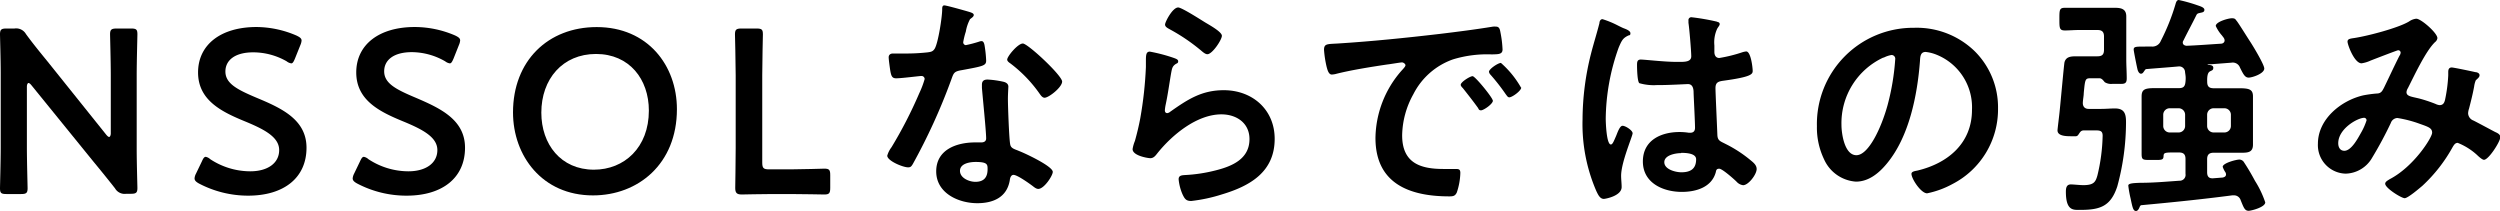 <svg xmlns="http://www.w3.org/2000/svg" viewBox="0 0 384.98 32.43"><g id="レイヤー_2" data-name="レイヤー 2"><g id="デザイン"><path d="M4.14,22.68c0,2.08.11,6,.11,6.3,0,.75-.22.9-1,.9H1c-.82,0-1-.15-1-.9,0-.26.11-4.22.11-6.3V11.23c0-2-.11-5.69-.11-5.94,0-.75.22-.9,1-.9H2.23A1.74,1.74,0,0,1,4,5.25C5.08,6.73,6.23,8.13,7.38,9.54l9,11.23c.18.21.32.32.43.32s.25-.21.25-.57V11.59c0-2.09-.11-6-.11-6.3,0-.75.22-.9,1.05-.9h2.16c.83,0,1,.15,1,.9,0,.25-.11,4.21-.11,6.3V23c0,2,.11,5.68.11,5.94,0,.75-.21.9-1,.9h-.72A1.7,1.7,0,0,1,17.71,29c-1.08-1.37-2.12-2.66-3.31-4.1L4.82,13.1c-.18-.21-.32-.32-.43-.32s-.25.21-.25.57Z"/><path d="M47.2,22.75c0,4.64-3.49,7.38-9,7.38a16.28,16.28,0,0,1-7.56-1.87c-.46-.26-.68-.47-.68-.8a1.85,1.85,0,0,1,.22-.72l.9-1.87c.21-.47.36-.72.61-.72a1.44,1.44,0,0,1,.68.36,11.24,11.24,0,0,0,6.16,1.87c2.7,0,4.46-1.26,4.46-3.27s-2.3-3.2-5.29-4.43c-3.49-1.44-7.2-3.2-7.2-7.52s3.56-7,9-7a15.76,15.76,0,0,1,6.19,1.33c.5.25.75.43.75.76a2.08,2.08,0,0,1-.18.68L45.43,9c-.21.51-.36.76-.57.76a1.5,1.5,0,0,1-.72-.32A10.39,10.39,0,0,0,39,8.06c-2.88,0-4.29,1.26-4.29,2.95,0,1.88,1.88,2.81,4.86,4.07C43.38,16.67,47.2,18.43,47.2,22.75Z"/><path d="M71.61,22.75c0,4.64-3.49,7.38-9,7.38A16.28,16.28,0,0,1,55,28.26c-.47-.26-.69-.47-.69-.8a2,2,0,0,1,.22-.72l.9-1.87c.22-.47.36-.72.61-.72a1.47,1.47,0,0,1,.69.36,11.21,11.21,0,0,0,6.15,1.87c2.7,0,4.47-1.26,4.47-3.27s-2.31-3.2-5.3-4.43c-3.49-1.44-7.19-3.2-7.19-7.52s3.56-7,9-7A15.72,15.72,0,0,1,70.1,5.47c.51.25.76.43.76.76a2.08,2.08,0,0,1-.18.68L69.85,9c-.22.51-.36.76-.58.76a1.54,1.54,0,0,1-.72-.32,10.39,10.39,0,0,0-5.11-1.41c-2.88,0-4.28,1.26-4.28,2.95,0,1.88,1.87,2.81,4.86,4.07C67.8,16.67,71.61,18.43,71.61,22.75Z"/><path d="M104.24,16.81c0,8.46-6,13.28-12.93,13.28C83.5,30.09,79,24,79,17.31,79,9.36,84.4,4.17,91.89,4.17,99.74,4.17,104.24,10.08,104.24,16.81Zm-20.88.54c0,4.86,3,8.78,8.1,8.78,4.68,0,8.46-3.42,8.46-9.1,0-4.83-3-8.72-8.14-8.72S83.36,12.17,83.36,17.35Z"/><path d="M119,29.88c-1.69,0-4.53.07-4.78.07-.76,0-1-.25-1-1,0-.25.07-4.14.07-6.15V11.59c0-2.09-.11-6-.11-6.3,0-.75.22-.9,1-.9h2.3c.83,0,1,.15,1,.9,0,.25-.1,4.21-.1,6.3V25c0,.9.18,1.08,1.08,1.08h3.27c1.73,0,5-.11,5.22-.11.76,0,.9.21.9,1V28.9c0,.83-.14,1.05-.9,1.05-.25,0-3.49-.07-5.22-.07Z"/><path d="M149.38,1.87c.18.07.57.18.57.43s-.25.4-.57.65a6.24,6.24,0,0,0-.65,1.91,11.51,11.51,0,0,0-.4,1.62.43.43,0,0,0,.4.47,19,19,0,0,0,2.05-.54,1.17,1.17,0,0,1,.36-.08c.43,0,.47.65.54,1.08a17.86,17.86,0,0,1,.18,1.91c0,.79-.43.87-3.74,1.48-1.3.21-1.26.47-1.7,1.65a91.07,91.07,0,0,1-5.86,12.82c-.22.36-.33.5-.72.5-.8,0-3.21-1-3.21-1.8a3.92,3.92,0,0,1,.65-1.29,66.7,66.7,0,0,0,4.28-8.32,14.12,14.12,0,0,0,.83-2.19.48.48,0,0,0-.5-.47c-.29,0-3.06.36-3.89.36-.61,0-.75-.33-.9-1.15-.07-.44-.25-1.73-.25-2.09s.25-.58.65-.58h1.65a30.62,30.62,0,0,0,3.71-.18c.47-.07.79-.1,1.08-.57.54-.9,1.15-4.9,1.15-6.05,0-.25,0-.61.33-.61S148.8,1.69,149.38,1.87Zm5.18,10.73c.4.11.72.32.72.75,0,.08-.07,1.16-.07,1.91,0,1,.18,6.23.36,7,.1.54.57.68,1.11.89l.36.15c.83.32,5.08,2.3,5.08,3.17,0,.57-1.33,2.62-2.23,2.62-.36,0-.69-.32-.94-.5-.54-.4-2.3-1.66-2.88-1.66-.4,0-.54.51-.57.83-.44,2.63-2.56,3.53-5,3.53-2.91,0-6.33-1.55-6.33-4.9s3.13-4.46,6-4.46h.94c.43,0,.75-.18.75-.61,0-1.15-.54-6.37-.65-7.78,0-.18,0-.32,0-.5,0-.58.32-.79.86-.79A14.48,14.48,0,0,1,154.56,12.6Zm-6.73,13.71c0,1.12,1.44,1.69,2.37,1.69,1.3,0,1.88-.68,1.88-1.94,0-.72,0-1.12-1.84-1.12C149.38,24.94,147.83,25.16,147.83,26.31Zm15.73-13.75c0,.87-2.05,2.49-2.7,2.49-.36,0-.61-.4-.79-.65a20.68,20.68,0,0,0-4.5-4.65c-.15-.1-.47-.32-.47-.57,0-.51,1.65-2.48,2.41-2.48S163.56,11.63,163.56,12.56Z"/><path d="M180.78,8.93c.25.1.65.21.65.5s-.18.32-.33.4c-.57.36-.61.68-.75,1.4-.29,1.66-.51,3.35-.87,5a6.59,6.59,0,0,0-.1.76c0,.22.1.43.36.43a.81.81,0,0,0,.46-.21c2.67-1.88,4.83-3.32,8.25-3.32,4.42,0,7.84,3,7.84,7.49,0,5.11-3.81,7.27-8.17,8.57a24.2,24.2,0,0,1-4.68,1c-.79,0-1-.32-1.33-1a7.56,7.56,0,0,1-.61-2.34c0-.57.43-.61.9-.65a23.7,23.7,0,0,0,4.79-.72c2.55-.64,5.22-1.76,5.22-4.82,0-2.48-2-3.81-4.32-3.81-3.78,0-7.6,3.16-9.87,6-.28.36-.57.75-1.08.75-.32,0-2.73-.36-2.73-1.4a5.43,5.43,0,0,1,.36-1.26c.32-1.15.61-2.34.83-3.53a59.08,59.08,0,0,0,.86-7.85c0-.28,0-.54,0-.79,0-1,0-1.58.61-1.58A25,25,0,0,1,180.78,8.93Zm.65-7.78c.54,0,3.45,1.87,4.1,2.27s2.63,1.47,2.63,2.09-1.48,2.84-2.23,2.84c-.4,0-.87-.5-1.16-.72a28.8,28.8,0,0,0-4.53-3.06c-.36-.21-.83-.4-.83-.79S180.56,1.15,181.43,1.15Z"/><path d="M206,6.7c5.26-.33,10.51-.87,15.73-1.48,2.74-.33,5.47-.68,8.17-1.12a2.53,2.53,0,0,1,.47,0c.54,0,.61.47.69.9a16.74,16.74,0,0,1,.32,2.62c0,.8-.76.72-1.62.76a18,18,0,0,0-6,.76,10.89,10.89,0,0,0-6.11,5.36,13.41,13.41,0,0,0-1.73,6.33c0,4.18,2.66,5.19,6.33,5.19.61,0,1.41,0,1.8,0,.54,0,.83,0,.83.61a10.19,10.19,0,0,1-.54,3c-.25.54-.54.61-1.15.61-6.12,0-11.38-1.95-11.38-9a16,16,0,0,1,4-10.34c.4-.43.62-.68.62-.86s-.29-.43-.54-.43-1.91.29-2.27.32c-2.41.36-5.65.87-8,1.48a3.33,3.33,0,0,1-.54.07c-.5,0-.68-.79-.79-1.19a16.57,16.57,0,0,1-.4-2.59C203.88,6.7,204.39,6.8,206,6.7Zm23.9,8.78c0,.54-1.44,1.51-1.83,1.51s-.36-.25-.51-.43c-.72-1-1.51-2-2.3-3-.11-.1-.32-.32-.32-.5,0-.43,1.44-1.33,1.83-1.33S229.87,15.05,229.87,15.48Zm4.36-2c0,.5-1.4,1.51-1.84,1.51-.25,0-.39-.29-.54-.47a31,31,0,0,0-2.34-3,.87.87,0,0,1-.25-.46c0-.44,1.41-1.37,1.84-1.37A14.66,14.66,0,0,1,234.23,13.5Z"/><path d="M250.14,4.39c.28.11.93.36.93.72s-.14.29-.32.36c-.83.4-1,.72-1.48,1.84a33.28,33.28,0,0,0-2,10.94c0,.58.11,4,.79,4,.26,0,.44-.47.8-1.3.18-.4.54-1.58,1-1.58s1.55.71,1.55,1.15-1.77,4.46-1.77,6.55c0,.57.08,1.15.08,1.73,0,1.4-2.56,1.83-2.74,1.83-.61,0-.9-.68-1.15-1.19a25.89,25.89,0,0,1-2.13-11.08A41.73,41.73,0,0,1,245,8.28c.4-1.58.9-3.13,1.3-4.72,0-.25.14-.61.47-.61a14.17,14.17,0,0,1,2.3.94C249.49,4.1,249.92,4.32,250.14,4.39Zm14.32-1c.18,0,.36.11.36.32s-.21.4-.39.72A5,5,0,0,0,264,7V8c0,.5.22.93.76.93a22.56,22.56,0,0,0,3.6-.9,3.23,3.23,0,0,1,.54-.11c.72,0,1,2.49,1,3s-.25.93-4.5,1.51c-.79.11-1.23.25-1.23,1.15,0,.72.26,6.23.29,7.16s.44,1,1.23,1.41a19.72,19.72,0,0,1,3.88,2.52c.44.36.94.75.94,1.36,0,.83-1.26,2.49-2.09,2.49a1.63,1.63,0,0,1-1-.54c-.4-.4-2.2-2-2.67-2s-.47.29-.54.57c-.65,2.31-3.06,3-5.22,3-2.88,0-6-1.37-6-4.68s2.84-4.54,5.65-4.54a9.57,9.57,0,0,1,1.41.11h.25c.5,0,.72-.29.72-.76,0-.89-.18-4.31-.22-5.36,0-.36,0-1.37-.86-1.37-.29,0-2.85.15-4.29.15h-.46a8,8,0,0,1-2.74-.29c-.32-.22-.36-2.27-.36-2.74s0-.9.58-.9,3.63.36,5.5.36h.58c.86,0,1.69-.07,1.69-.86s-.29-4.25-.43-5.15c0-.1,0-.25,0-.36a.44.44,0,0,1,.51-.5A34.06,34.06,0,0,1,264.46,3.35Zm-5.58,20.19c-.82,0-2.59.29-2.59,1.4s1.73,1.55,2.63,1.55c1.37,0,2.27-.5,2.27-2C261.19,23.58,259.57,23.54,258.88,23.54Z"/><path d="M304.05,7.85a12.16,12.16,0,0,1,3.63,8.85,12.92,12.92,0,0,1-7,11.63,14,14,0,0,1-3.92,1.44c-.94,0-2.41-2.23-2.41-3,0-.36.54-.43.9-.5,4.71-1.12,8.42-4.21,8.42-9.36a8.72,8.72,0,0,0-5.76-8.6A6.1,6.1,0,0,0,296.53,8c-.83,0-.83.79-.87,1.4-.4,5.25-1.66,11.66-5.11,15.8-1.19,1.44-2.77,2.77-4.75,2.77a5.81,5.81,0,0,1-4.9-3.42,11.29,11.29,0,0,1-1.11-5.11A14.83,14.83,0,0,1,294.73,4.28,12.82,12.82,0,0,1,304.05,7.85Zm-14,1a11.13,11.13,0,0,0-6.48,10.37c0,1.33.46,4.68,2.3,4.68s3.82-4.11,4.82-7.78a36.48,36.48,0,0,0,1.16-7,.57.57,0,0,0-.58-.65A4.06,4.06,0,0,0,290.05,8.89Z"/><path d="M321.63,16.77h1.94c.72,0,1.44-.07,2.12-.07,1.48,0,1.7.87,1.7,2.09a37.7,37.7,0,0,1-1.34,9.9c-1,3.06-2.62,3.63-5.65,3.63-1.08,0-2.27.22-2.27-2.8,0-.54.08-1.12.76-1.12.47,0,1.37.11,1.94.11,1.62,0,1.88-.51,2.16-1.51a28.32,28.32,0,0,0,.8-6.09c0-.9-.54-.83-1.52-.83h-1.36c-.47,0-.58.26-.83.62s-.33.28-1.08.28-2.16,0-2.16-.9c0-.21.25-2.19.29-2.59.11-.9.72-7.74.79-7.92.25-.86,1-.9,1.87-.9.68,0,1.4,0,2.09,0H323c.72,0,1-.29,1-1V5.62c0-.69-.29-1-1-1h-2.81c-.79,0-1.58.07-2.19.07-.87,0-.87-.35-.87-1.76s0-1.73.87-1.73c.57,0,1.33,0,2.19,0h3.42c.69,0,1.37,0,2.05,0,1,0,1.77.18,1.77,1.33s0,2,0,3v3.6c0,1,.07,1.95.07,2.95s-.54.83-1.76.83h-.4a1.85,1.85,0,0,1-1.22-.25c-.22-.25-.43-.58-.79-.61h-1.23c-1,0-1,0-1.22,2.3,0,.4-.11.87-.14,1.44S321,16.77,321.63,16.77ZM340.42,9.9c-.18,0-.47,0-.47.07A.07.07,0,0,0,340,10c.25,0,.83,0,.83.43s-.25.4-.54.58-.43.61-.4,1.58c0,.72.29,1,1,1h1.37c1.05,0,1.87,0,2.56,0,1.55,0,2.12.18,2.12,1.26,0,.65,0,1.29,0,1.94v3.57c0,.64,0,1.26,0,1.91,0,1.15-.72,1.25-1.69,1.25s-2,0-3,0h-1.37c-.68,0-1,.29-1,1v2c0,.68.28,1,1,.93l1.4-.11c.29-.07.51-.18.51-.5a.79.79,0,0,0-.08-.29,3.27,3.27,0,0,1-.43-.86c0-.58,2.09-1.12,2.56-1.12a.87.87,0,0,1,.75.47c.62.94,1.16,1.87,1.66,2.81a15.24,15.24,0,0,1,1.58,3.31c0,.76-2.19,1.3-2.55,1.3-.61,0-.76-.47-1.23-1.62a1.07,1.07,0,0,0-1-.76h-.29c-4.64.61-9.28,1.08-13.93,1.51-.25,0-.29.18-.39.4s-.26.5-.51.5c-.43,0-.54-.5-.83-1.91a16.17,16.17,0,0,1-.36-2c0-.32.58-.39,1.88-.43,2,0,4-.18,6-.32a.9.9,0,0,0,.93-1.05V24.48c0-.72-.32-1-1-1h-1.08c-1.16,0-1.26.11-1.3.5,0,.72-.32.65-1.73.65s-1.65.07-1.65-.94c0-.72,0-1.43,0-2.15V16.77c0-.65,0-1.26,0-1.9,0-1.12.5-1.3,2.08-1.3.69,0,1.52,0,2.6,0h1.08c.72,0,.93-.29,1-1s0-.93-.07-1.47a.9.9,0,0,0-1-.87c-1.62.15-3.24.26-4.86.4-.25,0-.28.11-.43.32s-.25.4-.5.4-.43-.32-.51-.58-.61-2.91-.61-3.13c0-.47.33-.47,1.8-.47h1a1.38,1.38,0,0,0,1.37-.86A32.27,32.27,0,0,0,335,.68c.07-.25.18-.68.51-.68a23.81,23.81,0,0,1,2.73.76c.5.18,1.22.36,1.22.75s-.36.4-.64.47-.44.07-.58.32c-.65,1.33-1.37,2.63-2,3.93a.5.5,0,0,0-.11.32c0,.33.28.47.57.5,1.77-.07,3.53-.21,5.29-.32.29,0,.58-.18.58-.5s-.25-.54-.4-.76A5.84,5.84,0,0,1,341.21,4c0-.65,1.94-1.19,2.48-1.19s.54.18.79.47c.4.54,1.55,2.41,2,3.09s2.2,3.57,2.2,4.18c0,.79-1.84,1.4-2.41,1.4s-.83-.54-1.33-1.54a1.18,1.18,0,0,0-1.3-.76Zm-6.3,6.77a1,1,0,0,0-1,1V19.4a1,1,0,0,0,1,1h1.37a1,1,0,0,0,1-1V17.67a1,1,0,0,0-1-1Zm5.76,2.73a1,1,0,0,0,1,1h1.66a1,1,0,0,0,1-1V17.67a1,1,0,0,0-1-1h-1.66a1,1,0,0,0-1,1Z"/><path d="M375.34,5.87a.91.91,0,0,1-.36.61c-1.44,1.37-3.21,5.18-4.18,7.09a1.42,1.42,0,0,0-.22.61c0,.65.72.69,2,1a22,22,0,0,1,2.49.83,1.73,1.73,0,0,0,.61.18c.54,0,.72-.36.83-.79a23.32,23.32,0,0,0,.5-3.78c0-.18,0-.36,0-.54,0-.36.1-.69.54-.69.28,0,3.2.61,3.63.72.25,0,.65.15.65.47s-.29.5-.58.79a3.65,3.65,0,0,0-.25.94c-.21,1.15-.5,2.3-.79,3.42a2.55,2.55,0,0,0-.14.72,1.24,1.24,0,0,0,.82,1.11c.72.36,2.85,1.51,3.35,1.77.33.14.79.36.79.79,0,.68-1.8,3.49-2.52,3.49-.25,0-.79-.47-1.08-.76A9.82,9.82,0,0,0,378.47,22c-.4,0-.58.33-.76.61a23.76,23.76,0,0,1-4.68,6c-.43.36-2.23,1.91-2.73,1.91s-3-1.55-3-2.23c0-.33.47-.54.68-.69,3.75-1.94,6.55-6.44,6.55-7.16s-.57-.9-1.9-1.37a18.21,18.21,0,0,0-3.46-.9,1.12,1.12,0,0,0-1,.76,59.22,59.22,0,0,1-2.88,5.36,4.84,4.84,0,0,1-4.07,2.45,4.39,4.39,0,0,1-4.28-4.61c0-3.78,3.56-6.66,7-7.45A19.63,19.63,0,0,1,366,14.4c.69,0,.87-.43,1.12-.9.79-1.62,1.55-3.28,2.37-4.9a.94.94,0,0,0,.19-.5.37.37,0,0,0-.4-.36c-.11,0-3,1.11-4.21,1.58a5.07,5.07,0,0,1-1.41.43c-1.11,0-2.16-2.87-2.16-3.34s.54-.47,1.19-.58c2-.32,6.59-1.51,8.28-2.52a2.35,2.35,0,0,1,1.12-.43C372.82,2.88,375.34,5.08,375.34,5.87ZM364.07,18.14c-1,0-4,1.66-4,3.92,0,.62.29,1.16.94,1.16,1.08,0,2.08-1.91,2.55-2.74a9.93,9.93,0,0,0,.87-1.94A.38.38,0,0,0,364.07,18.14Z"/></g></g></svg>